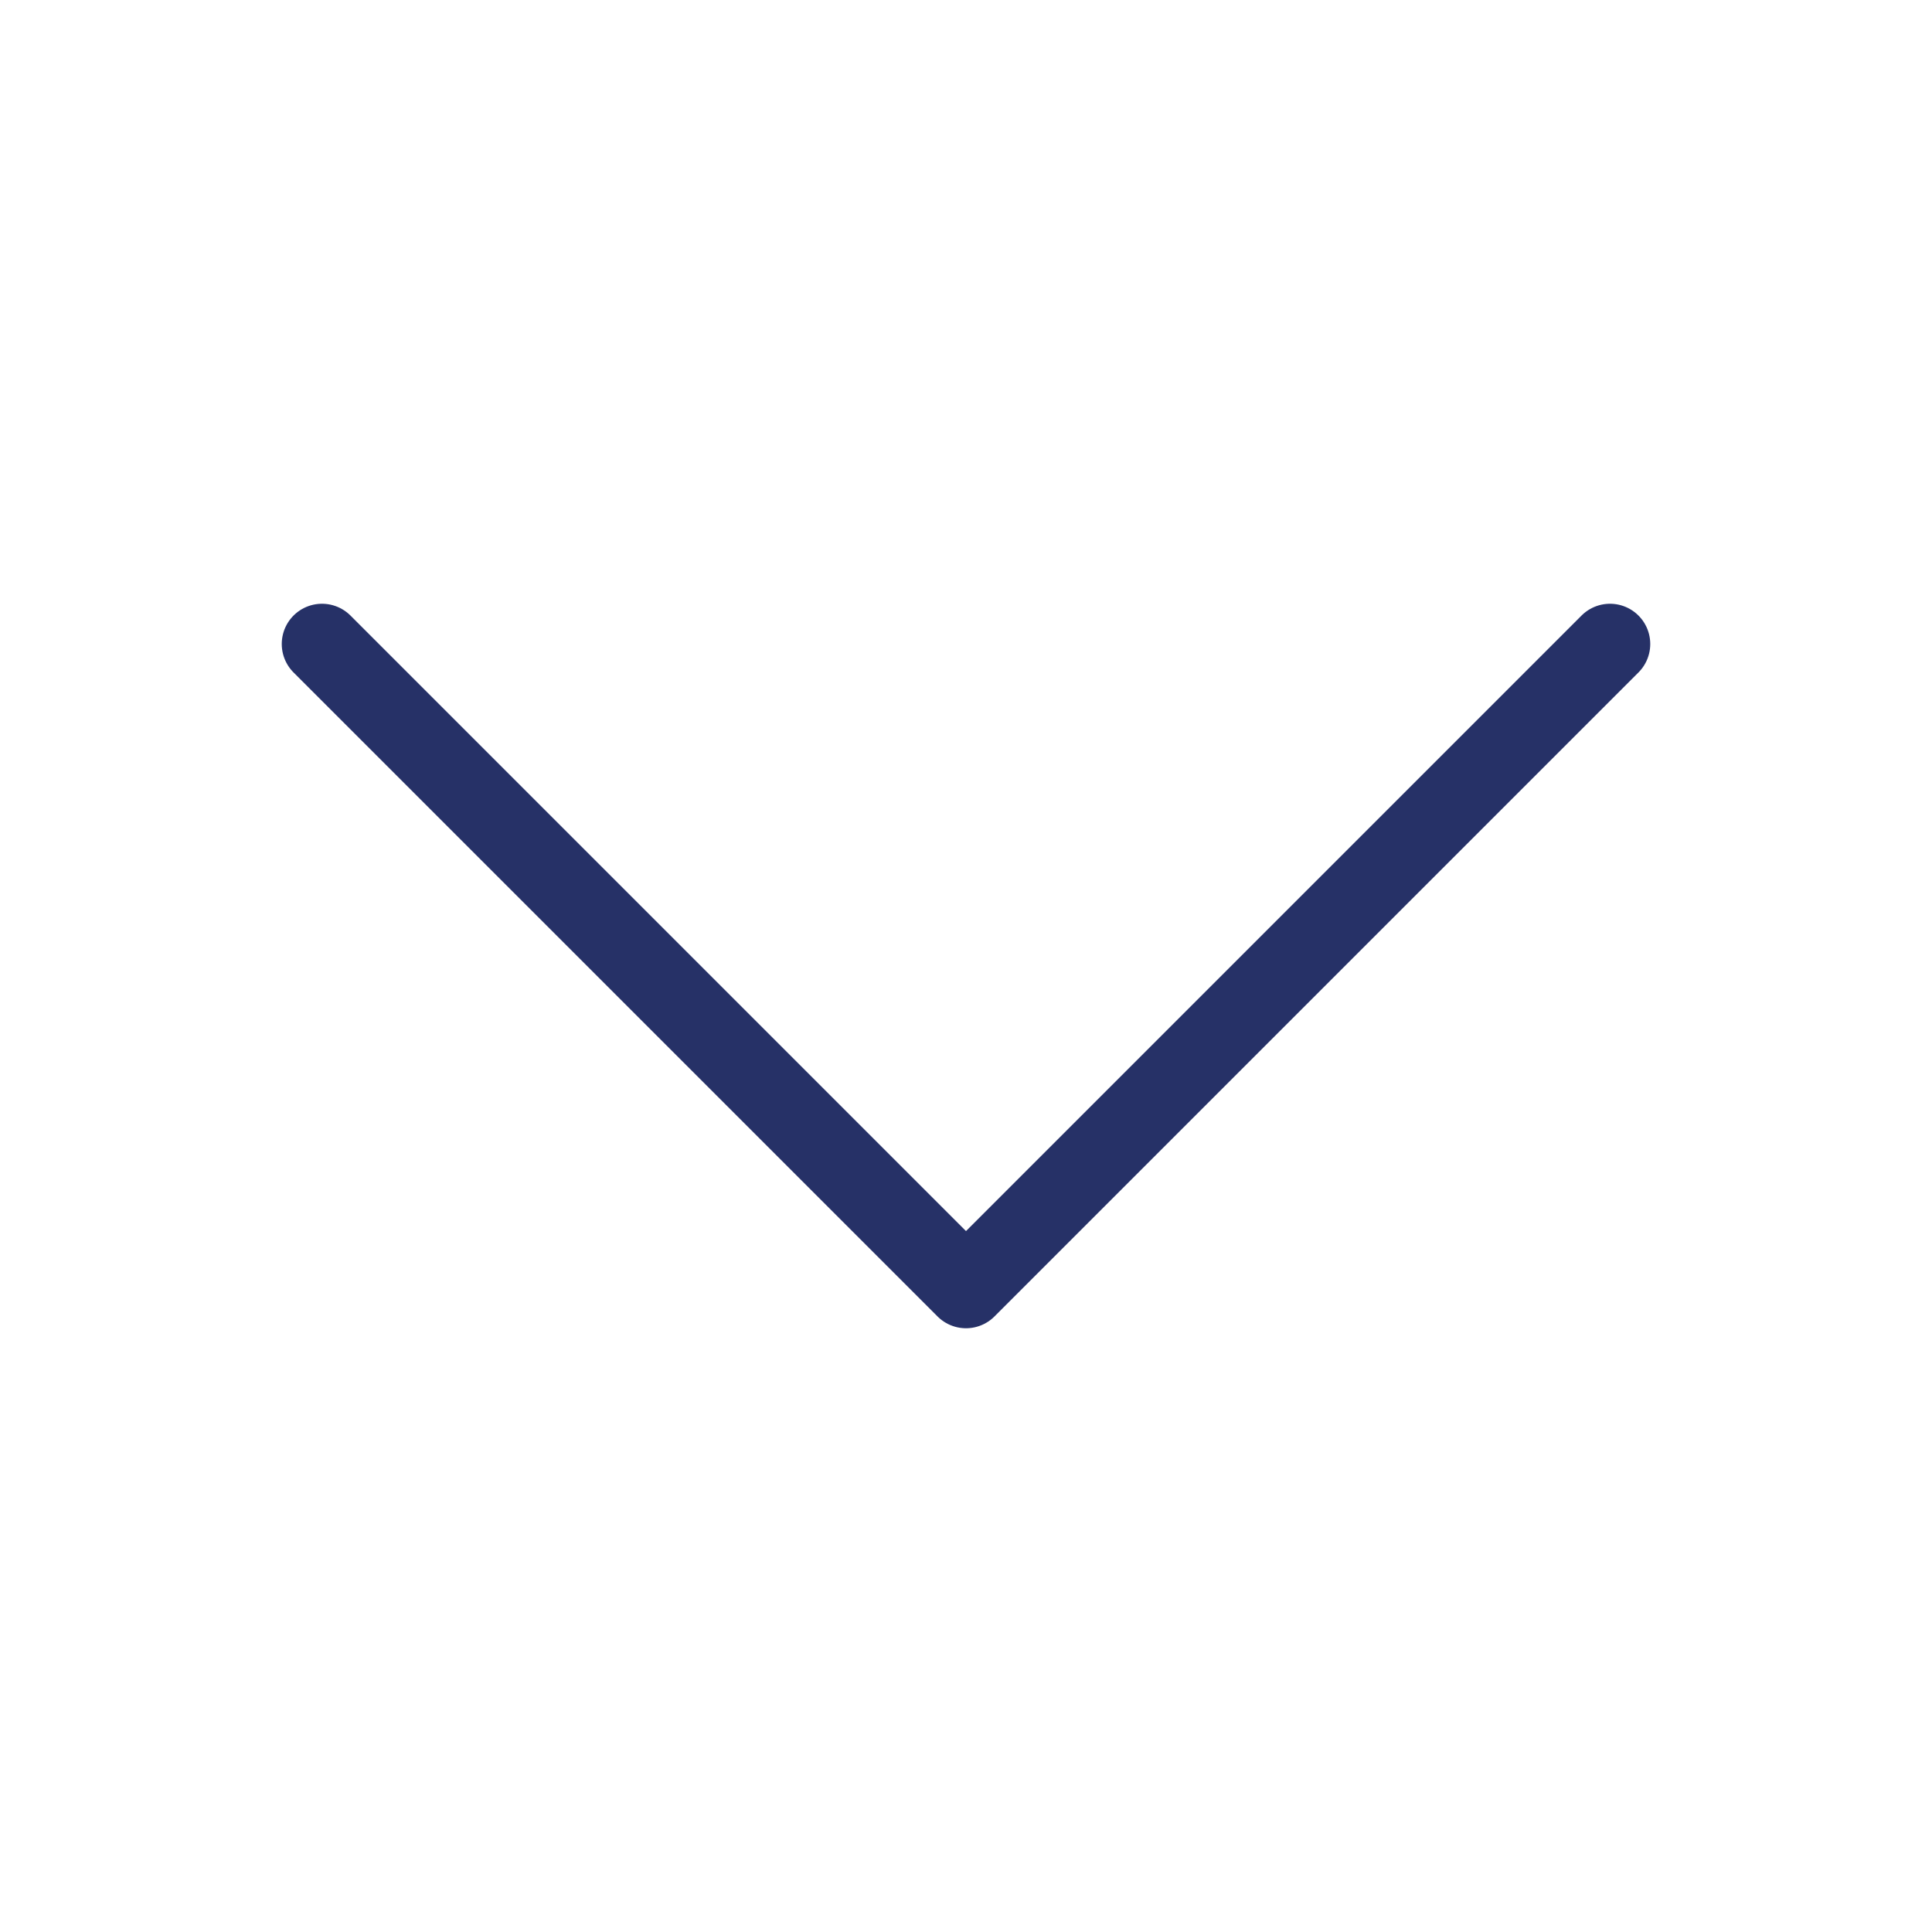 <svg width="24" height="24" viewBox="0 0 24 24" fill="none" xmlns="http://www.w3.org/2000/svg">
    <path stroke-linejoin="round" stroke-linecap="round" stroke-width="1" stroke="#263167" d="M4 8L12 16L20 8"></path>
</svg>
